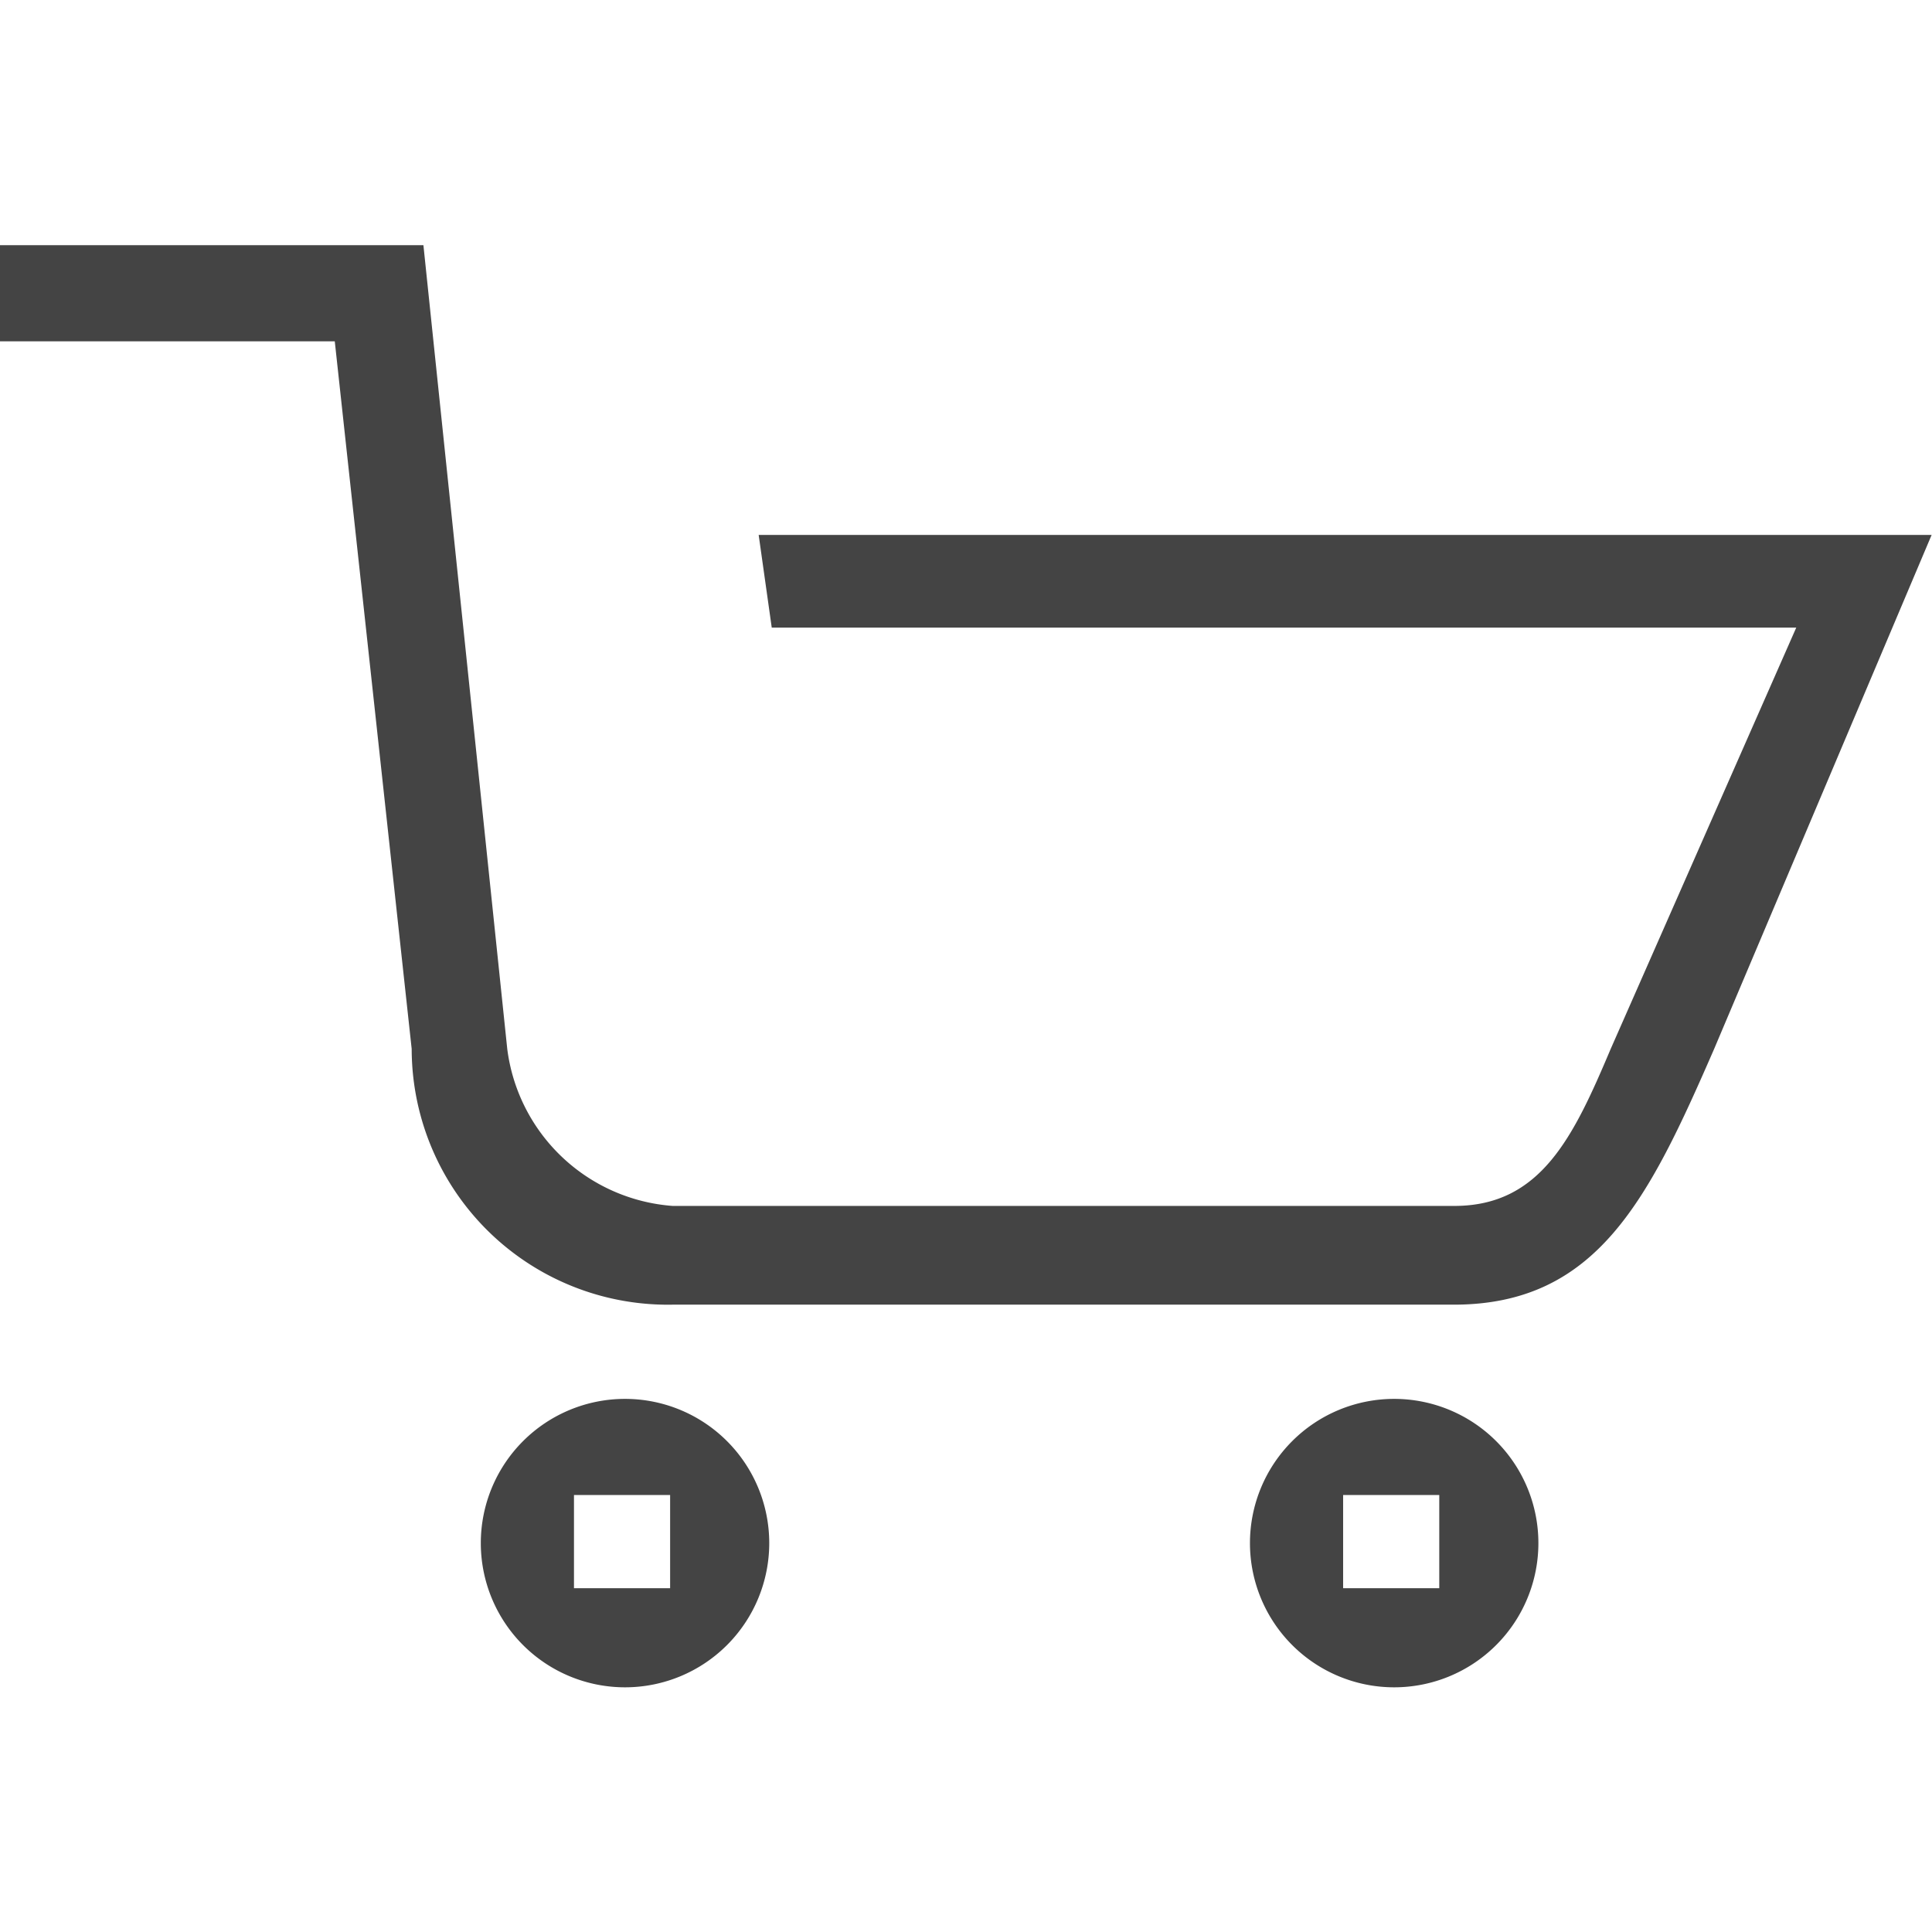 <?xml version="1.0" encoding="utf-8"?><!-- Uploaded to: SVG Repo, www.svgrepo.com, Generator: SVG Repo Mixer Tools -->
<svg width="800px" height="800px" viewBox="0 -2.55 20.095 20.095" xmlns="http://www.w3.org/2000/svg">
  <path id="Path_13" data-name="Path 13" d="M437.249,829.36a1.874,1.874,0,0,0,1.72,1.633H447.1c.9,0,1.24-.72,1.626-1.633l1.93-4.382H440l-.136-.964h12.2l-2.262,5.346c-.678,1.556-1.213,2.66-2.709,2.66h-8.128a2.664,2.664,0,0,1-2.71-2.66l-.8-7.36h-3.484v-1h4.406Zm1.225,3.64a1.5,1.5,0,1,1-1.5,1.5A1.5,1.5,0,0,1,438.474,833Zm-.531,1.969h1V834h-1ZM446.474,833a1.5,1.5,0,1,1-1.5,1.5A1.5,1.5,0,0,1,446.474,833Zm-.531,1.969h1V834h-1Z" transform="translate(-431.973 -821)" fill="#444"/>
</svg>
